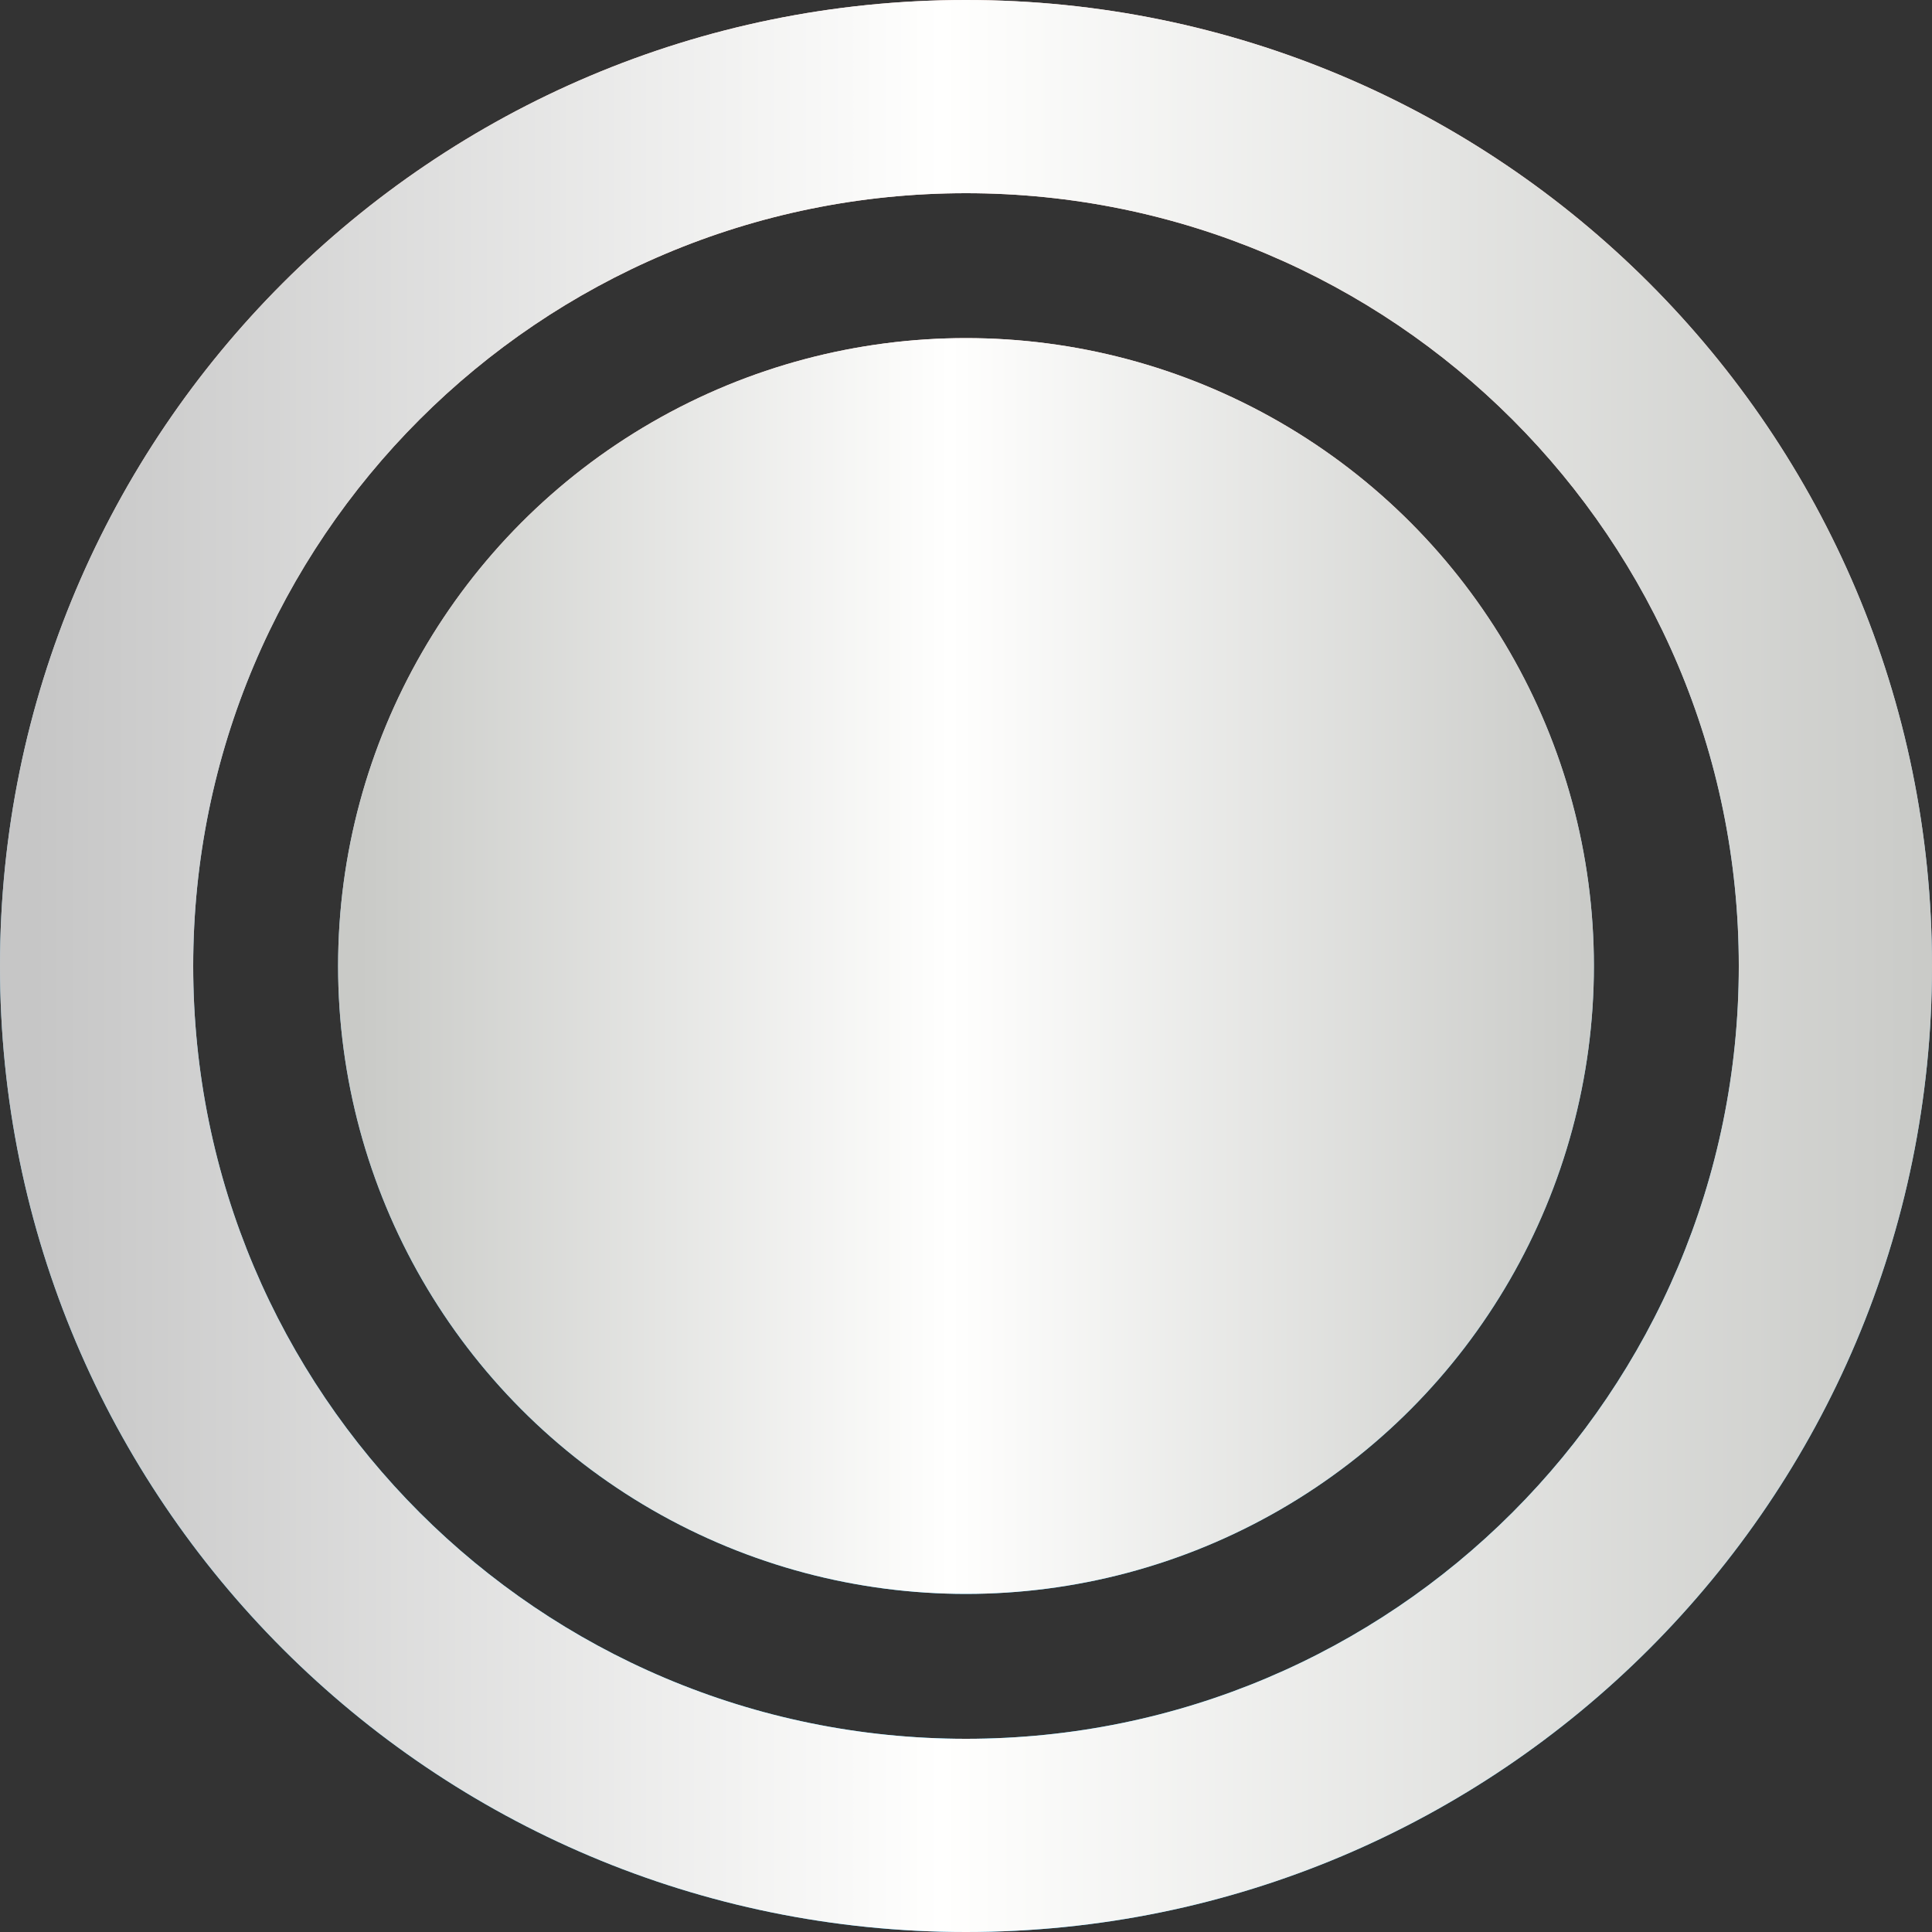 <?xml version="1.0" encoding="UTF-8"?>
<svg width="40px" height="40px" viewBox="0 0 40 40" version="1.1" xmlns="http://www.w3.org/2000/svg" xmlns:xlink="http://www.w3.org/1999/xlink">
    <rect x="0" y="0" width="40" height="40" fill="#333333" stroke="none"/>
    <title>金色</title>
    <defs>
        <linearGradient x1="50%" y1="78.707%" x2="50%" y2="13.539%" id="linearGradient-1">
            <stop stop-color="#30BFFF" offset="0%"></stop>
            <stop stop-color="#FFD5CE" offset="100%"></stop>
        </linearGradient>
        <linearGradient x1="2.087%" y1="50%" x2="100%" y2="50%" id="linearGradient-2">
            <stop stop-color="#C9CAC7" offset="0%"></stop>
            <stop stop-color="#FFFFFE" offset="47.634%"></stop>
            <stop stop-color="#C9CAC7" offset="100%"></stop>
        </linearGradient>
        <circle id="path-3" cx="20" cy="20" r="13"></circle>
        <linearGradient x1="2.087%" y1="50%" x2="100%" y2="50%" id="linearGradient-4">
            <stop stop-color="#C6C6C6" offset="0%"></stop>
            <stop stop-color="#FFFFFE" offset="47.634%"></stop>
            <stop stop-color="#C9CAC7" offset="100%"></stop>
        </linearGradient>
        <path d="M20,0 C31.046,0 40,8.954 40,20 C40,31.046 31.046,40 20,40 C8.954,40 0,31.046 0,20 C0,8.954 8.954,0 20,0 Z M20,4 C11.163,4 4,11.163 4,20 C4,28.837 11.163,36 20,36 C28.837,36 36,28.837 36,20 C36,11.163 28.837,4 20,4 Z" id="path-5"></path>
    </defs>
    <g id="10pro_spec" stroke="none" stroke-width="1" fill="none" fill-rule="evenodd">
        <g id="color" transform="translate(-409, -380)">
            <g id="金色" transform="translate(409, 380)">
                <g id="金色实心">
                    <use fill="url(#linearGradient-1)" xlink:href="#path-3"></use>
                    <use fill="url(#linearGradient-2)" xlink:href="#path-3"></use>
                </g>
                <g id="金色外圈">
                    <use fill="url(#linearGradient-1)" xlink:href="#path-5"></use>
                    <use fill="url(#linearGradient-4)" xlink:href="#path-5"></use>
                </g>
            </g>
        </g>
    </g>
</svg>